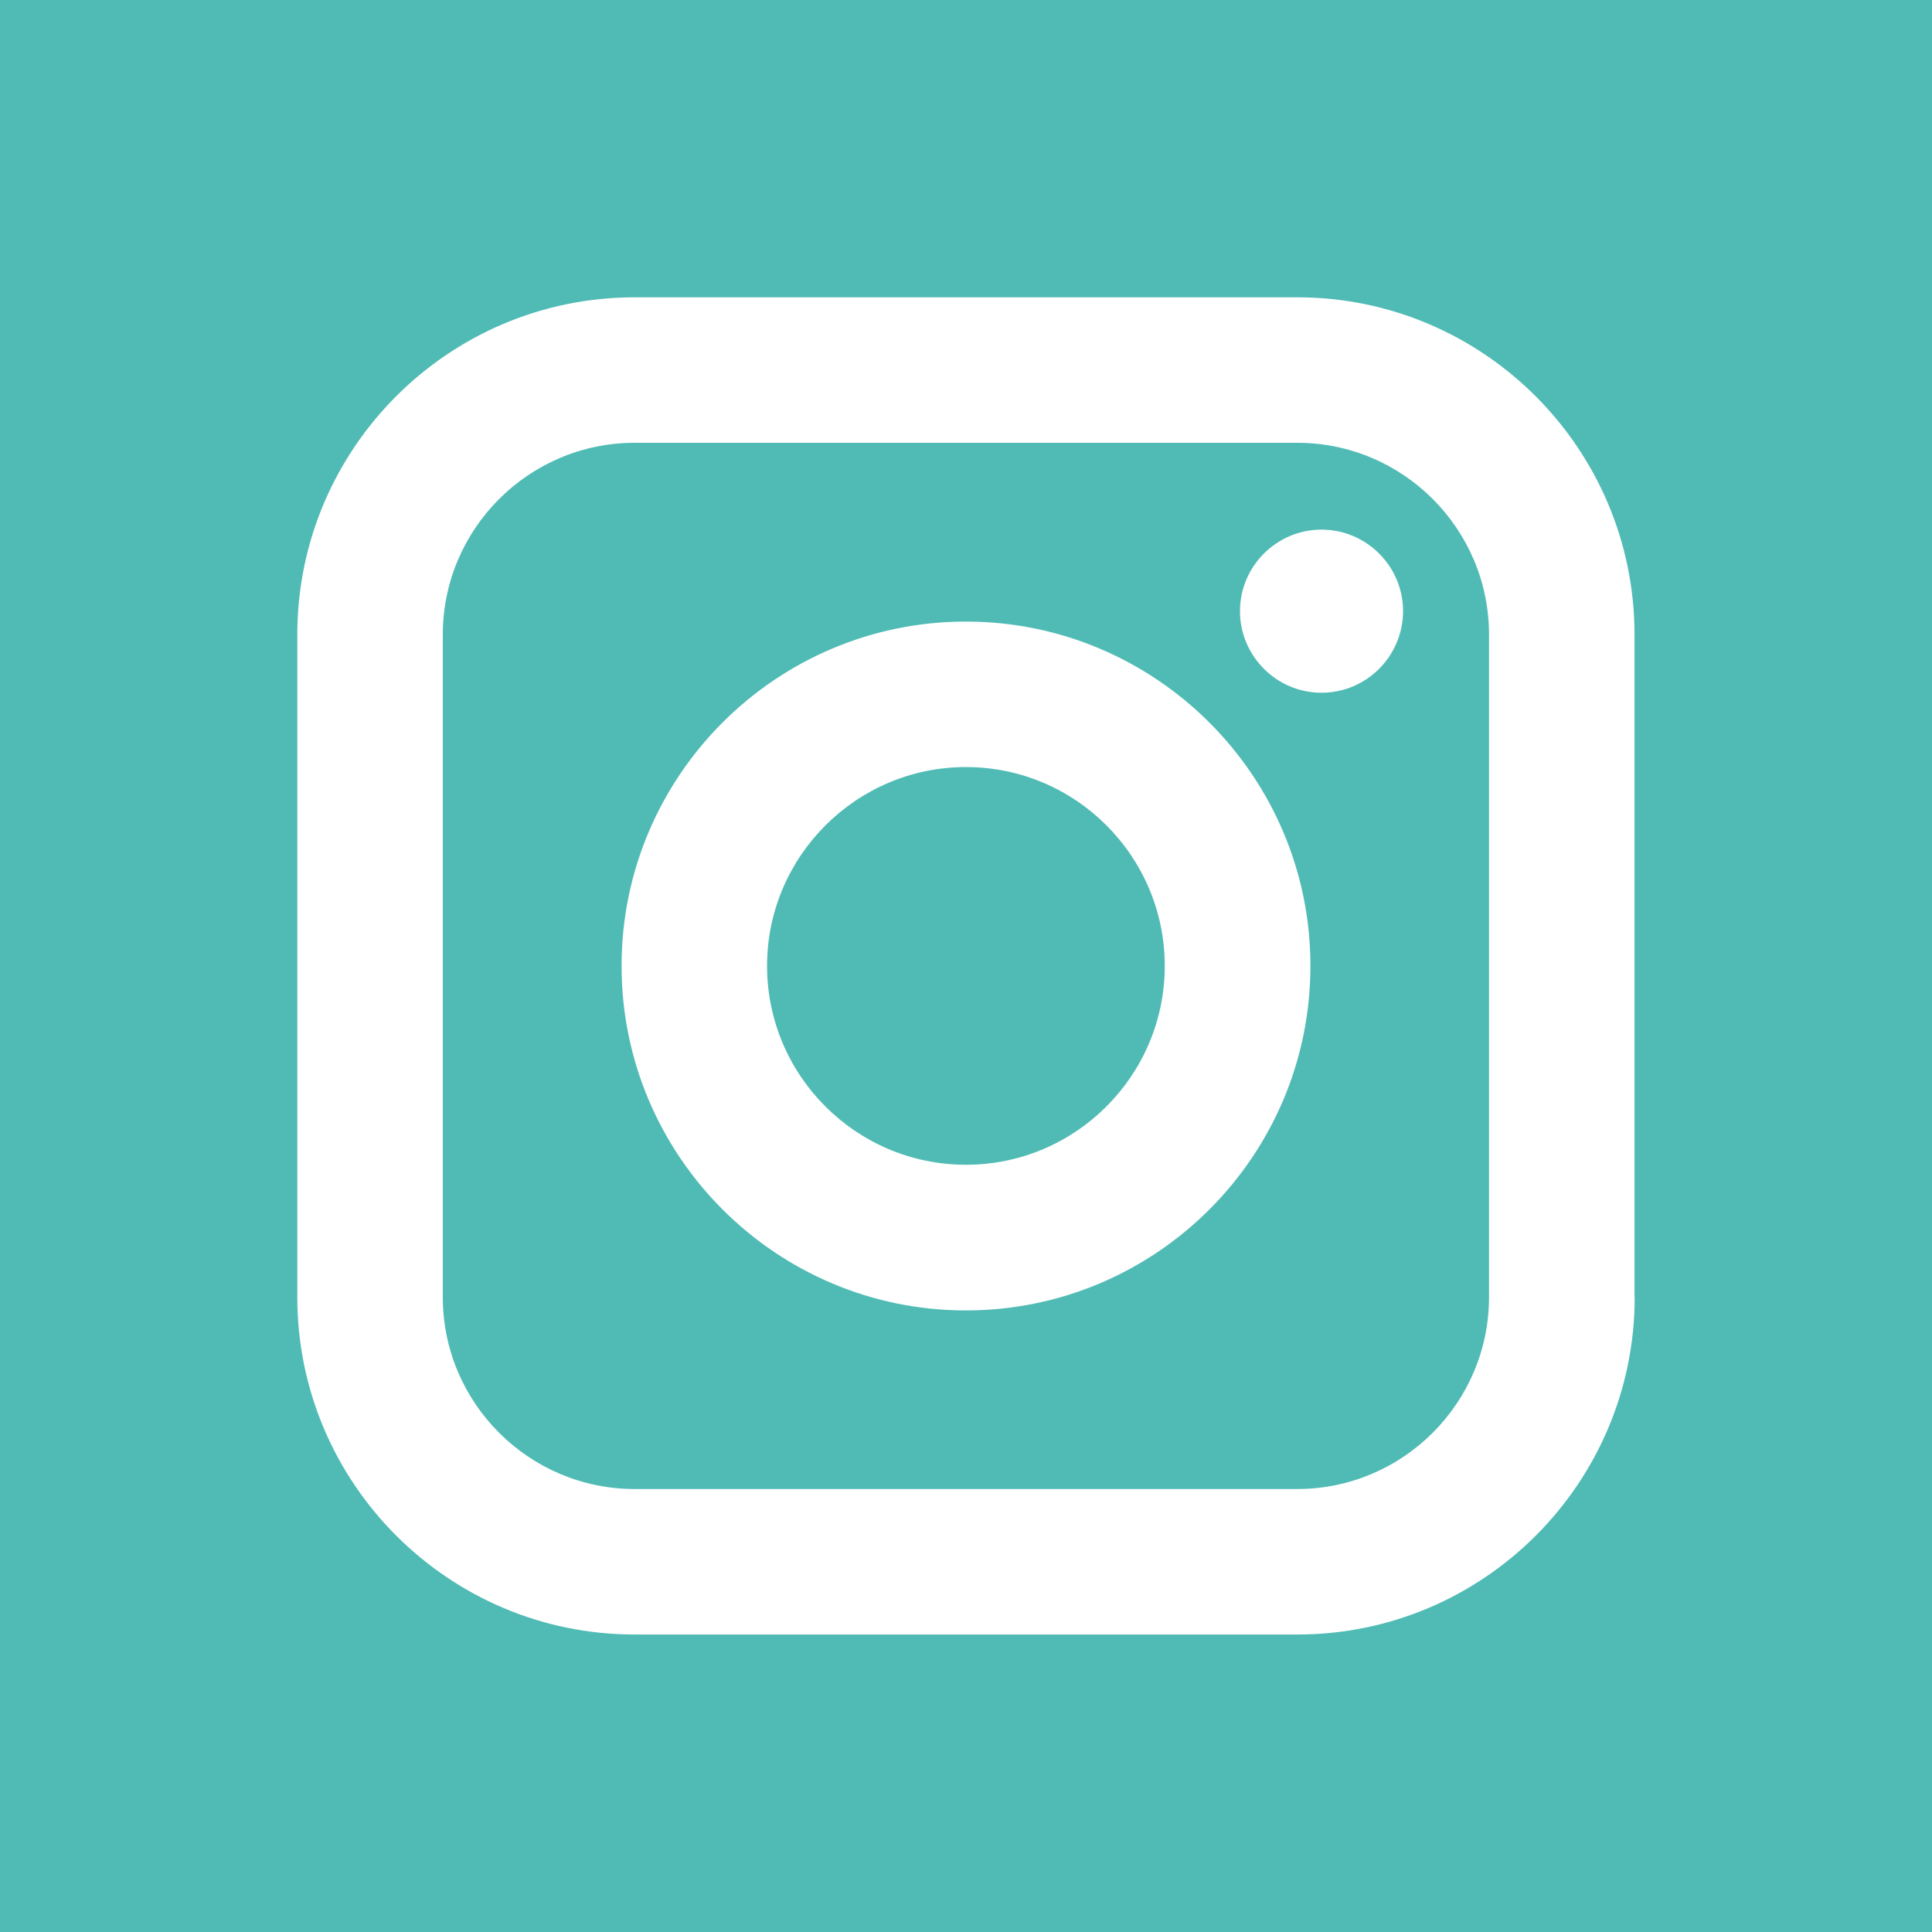<?xml version="1.0" encoding="utf-8"?>
<!-- Generator: Adobe Illustrator 22.0.1, SVG Export Plug-In . SVG Version: 6.00 Build 0)  -->
<svg version="1.1" id="Layer_1" xmlns="http://www.w3.org/2000/svg" xmlns:xlink="http://www.w3.org/1999/xlink" x="0px" y="0px"
	 viewBox="0 0 1096.9 1096.9" style="enable-background:new 0 0 1096.9 1096.9;" xml:space="preserve">
<style type="text/css">
	.st0{fill-rule:evenodd;clip-rule:evenodd;fill:#50BBB5;}
</style>
<g>
	<path class="st0" d="M736.5,251.4H360.3c-60,0-108.9,48.9-108.9,108.9v376.2c0,60,48.9,108.9,108.9,108.9h376.2
		c60,0,108.9-48.9,108.9-108.9V360.3C845.4,300.3,796.6,251.4,736.5,251.4L736.5,251.4z M548.4,744c-107.8,0-195.5-87.7-195.5-195.6
		c0-107.8,87.7-195.5,195.5-195.5c107.8,0,195.6,87.7,195.6,195.5C744,656.3,656.3,744,548.4,744L548.4,744z M750.3,393.3
		c-25.5,0-46.3-20.8-46.3-46.3c0-25.5,20.8-46.3,46.3-46.3c25.5,0,46.3,20.8,46.3,46.3C796.5,372.6,775.8,393.3,750.3,393.3
		L750.3,393.3z M750.3,393.3"/>
	<path class="st0" d="M548.4,435.5c-62.2,0-112.9,50.7-112.9,112.9c0,62.3,50.7,112.9,112.9,112.9c62.3,0,112.9-50.7,112.9-112.9
		C661.3,486.2,610.7,435.5,548.4,435.5L548.4,435.5z M548.4,435.5"/>
	<path class="st0" d="M0,0v1096.9h1096.9V0H0z M928.1,736.5c0,105.6-85.9,191.5-191.5,191.5H360.3c-105.6,0-191.5-85.9-191.5-191.5
		V360.3c0-105.6,85.9-191.5,191.5-191.5h376.2c105.6,0,191.5,85.9,191.5,191.5V736.5z M928.1,736.5"/>
</g>
</svg>
